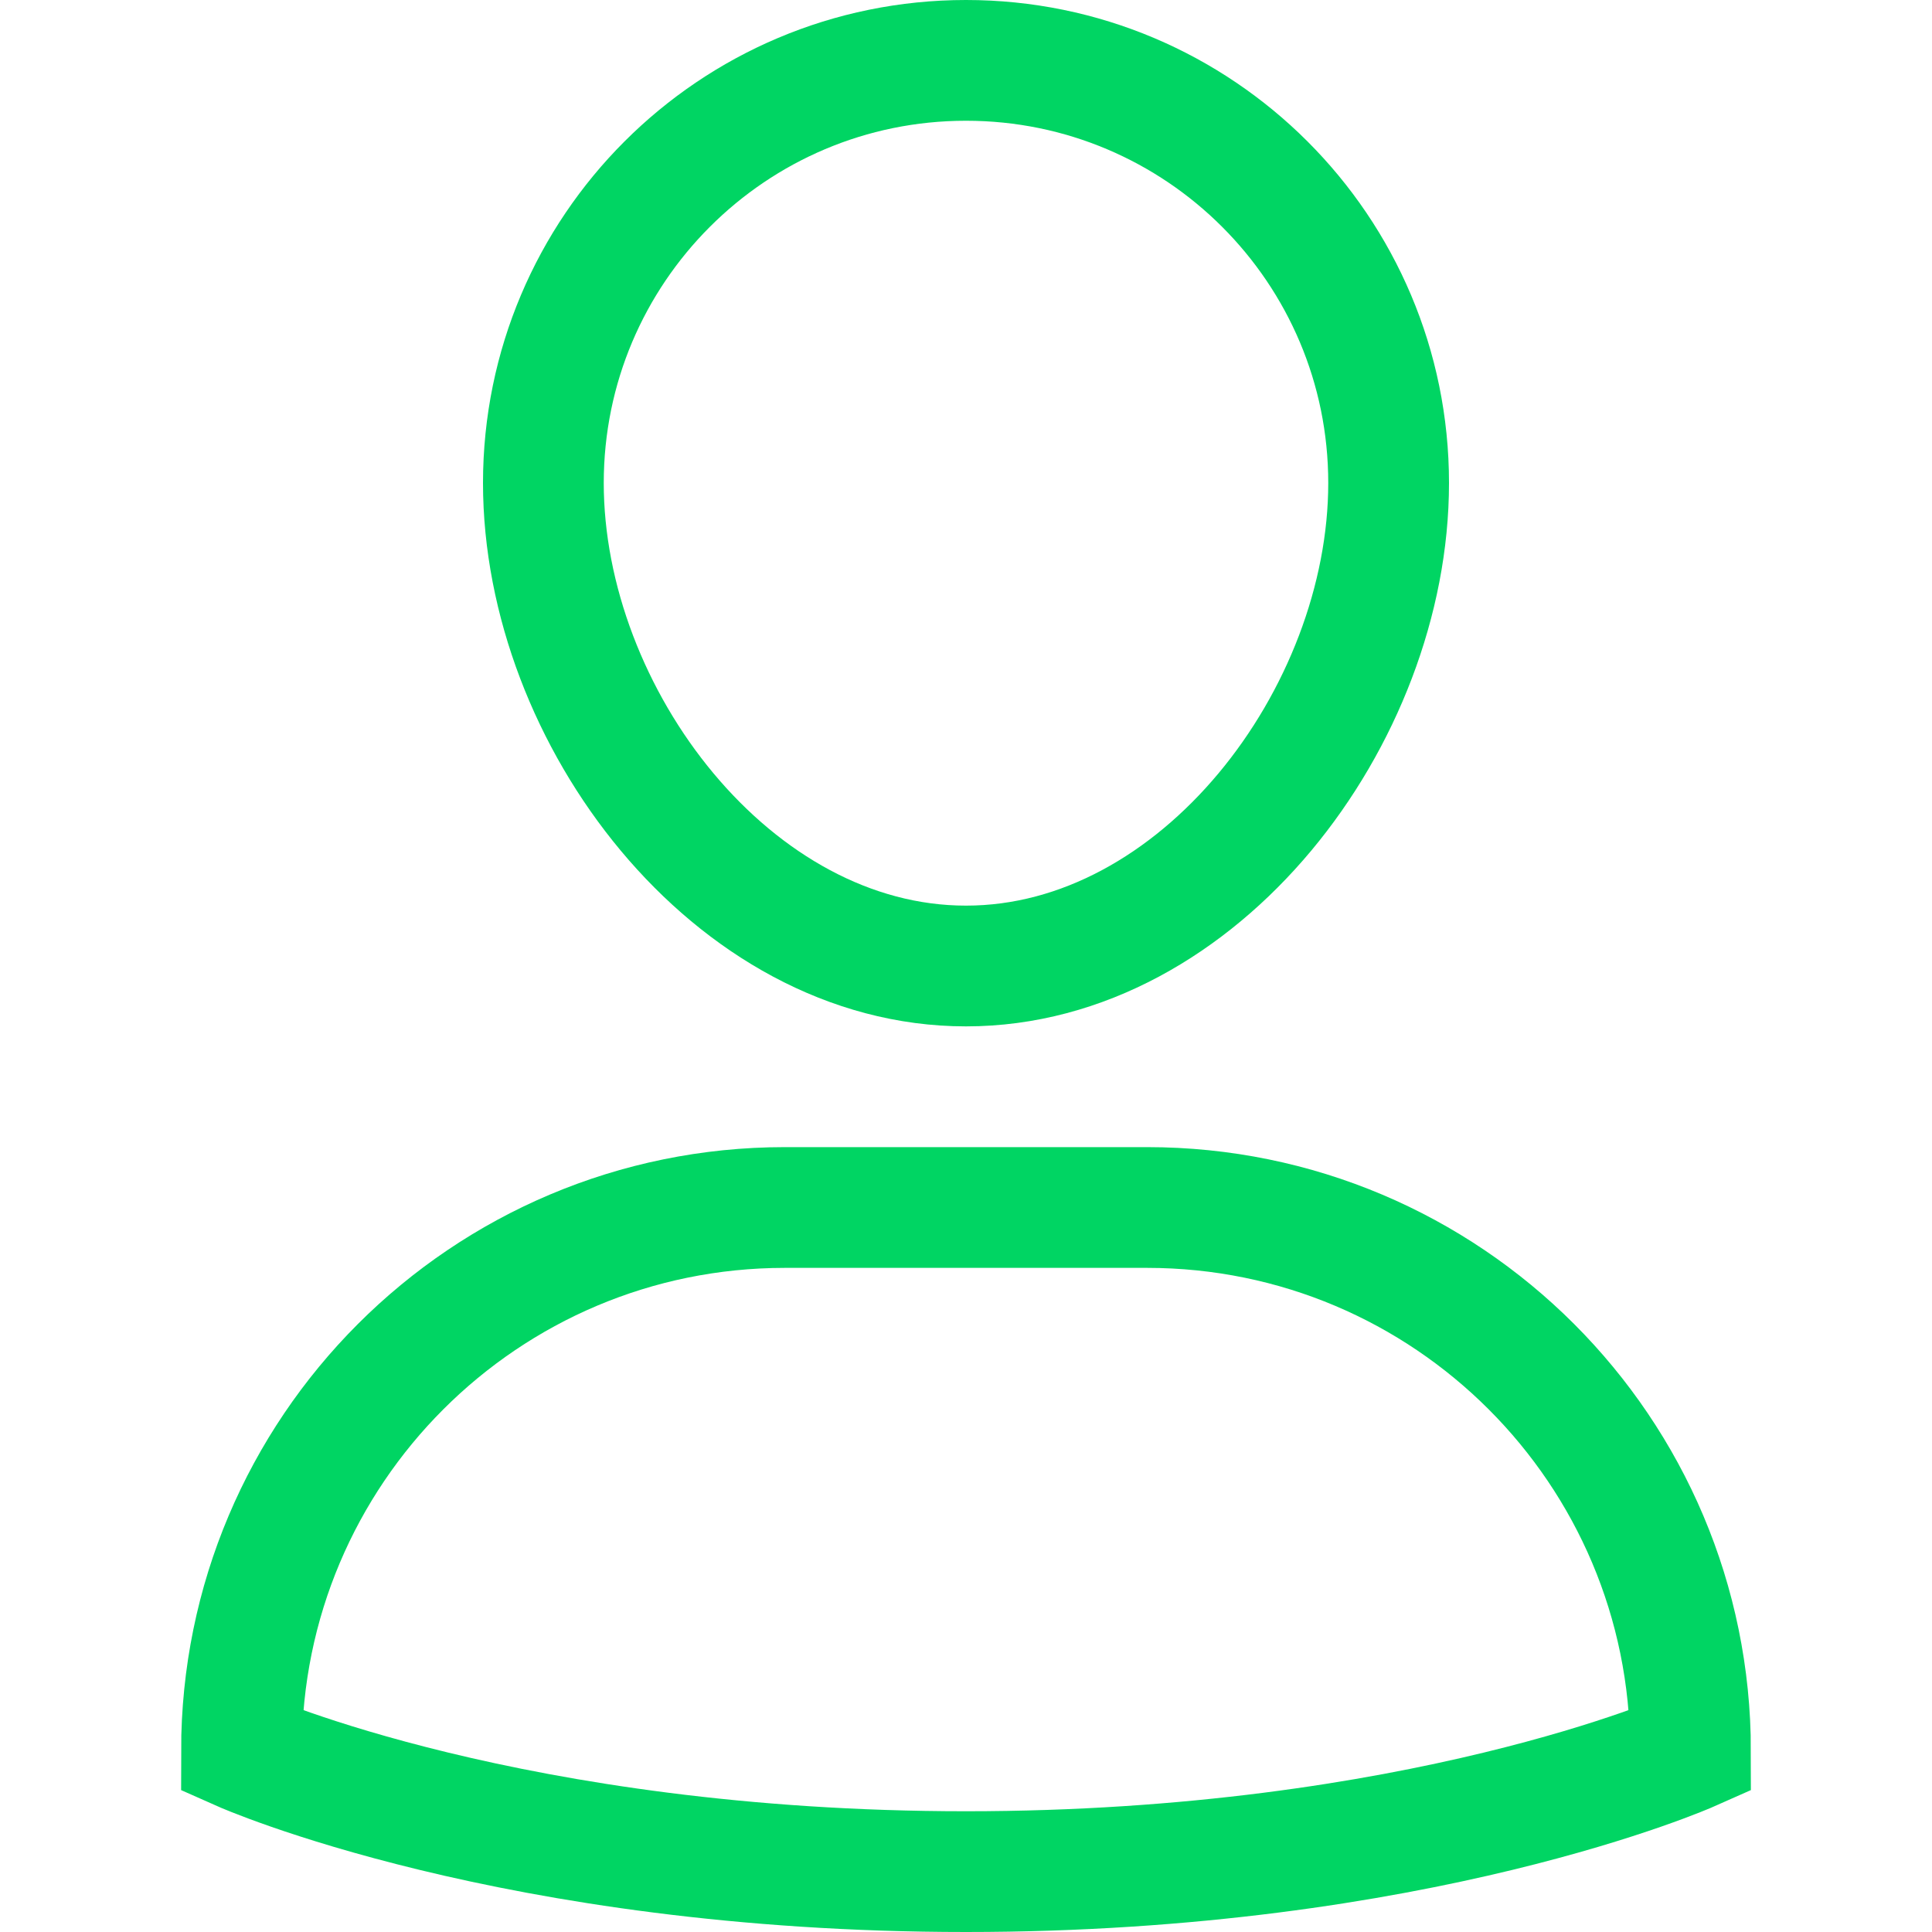 <svg xmlns="http://www.w3.org/2000/svg" viewBox="0 0 32 32" width="32" height="32"><title>User</title><g class="nc-icon-wrapper" stroke-linecap="square" stroke-linejoin="miter" stroke-width="2" fill="#00d563" stroke="#00d563"><path data-color="color-2" fill="none" stroke-miterlimit="10" d="M19,20h-6 c-4.971,0-9,4.029-9,9v0c0,0,4.5,2,12,2s12-2,12-2v0C28,24.029,23.971,20,19,20z"/> <path fill="none" stroke="#00d563" stroke-miterlimit="10" d="M9,8c0-3.866,3.134-7,7-7 s7,3.134,7,7s-3.134,8-7,8S9,11.866,9,8z"/></g></svg>